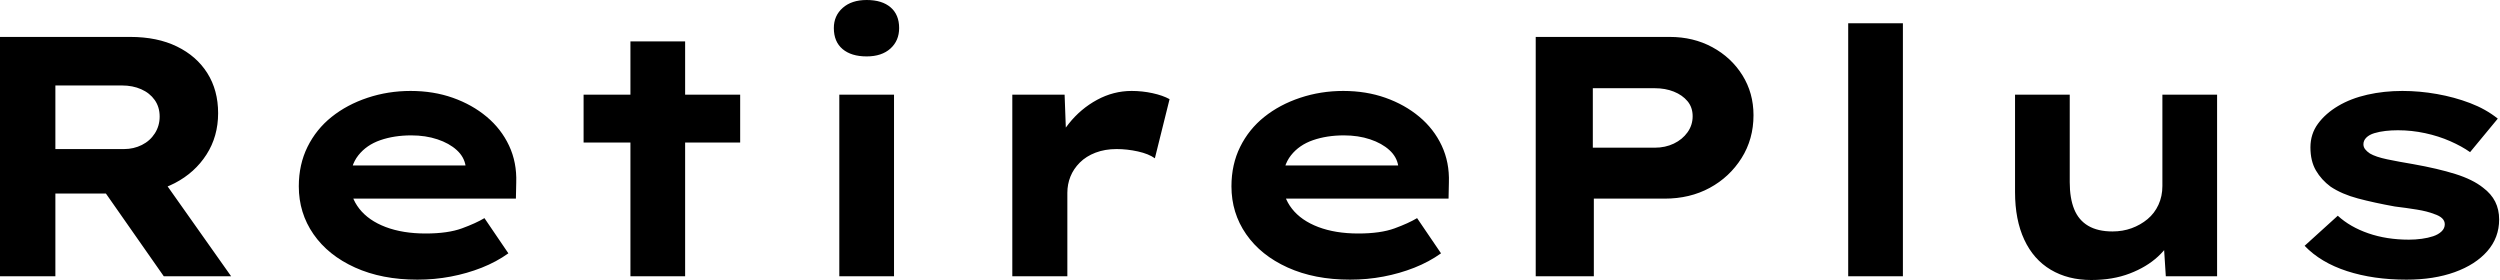 <svg baseProfile="full" height="28" version="1.1" viewBox="0 0 250 28" width="250" xmlns="http://www.w3.org/2000/svg" xmlns:ev="http://www.w3.org/2001/xml-events" xmlns:xlink="http://www.w3.org/1999/xlink"><defs /><g><path d="M5.06 27.624V3.692H18.085Q20.786 3.692 22.752 4.65Q24.718 5.607 25.795 7.316Q26.872 9.026 26.872 11.316Q26.872 13.641 25.709 15.453Q24.547 17.265 22.547 18.308Q20.547 19.35 18.085 19.35H10.598V27.624ZM21.436 27.624 13.88 16.821 19.932 15.966 28.171 27.624ZM10.598 14.906H17.47Q18.427 14.906 19.248 14.496Q20.068 14.085 20.547 13.333Q21.026 12.581 21.026 11.658Q21.026 10.701 20.53 10.0Q20.034 9.299 19.179 8.923Q18.325 8.547 17.265 8.547H10.598Z M46.803 27.966Q43.248 27.966 40.564 26.752Q37.88 25.538 36.41 23.419Q34.94 21.299 34.94 18.632Q34.94 16.444 35.812 14.684Q36.684 12.923 38.222 11.692Q39.761 10.462 41.812 9.778Q43.863 9.094 46.12 9.094Q48.41 9.094 50.342 9.778Q52.274 10.462 53.726 11.675Q55.179 12.889 55.966 14.564Q56.752 16.239 56.684 18.256L56.65 19.863H38.735L37.949 16.547H52.205L51.624 17.299V16.615Q51.487 15.692 50.735 15.009Q49.983 14.325 48.803 13.932Q47.624 13.538 46.188 13.538Q44.479 13.538 43.094 14.017Q41.709 14.496 40.889 15.538Q40.068 16.581 40.068 18.222Q40.068 19.692 40.991 20.872Q41.915 22.051 43.624 22.701Q45.333 23.35 47.624 23.35Q49.846 23.35 51.248 22.838Q52.65 22.325 53.504 21.812L55.897 25.333Q54.701 26.188 53.231 26.769Q51.761 27.35 50.137 27.658Q48.513 27.966 46.803 27.966Z M68.103 27.624V4.137H73.573V27.624ZM63.419 14.256V9.47H79.077V14.256Z M88.991 27.624V9.47H94.462V27.624ZM91.726 5.641Q90.188 5.641 89.316 4.906Q88.444 4.171 88.444 2.803Q88.444 1.573 89.333 0.786Q90.222 0.0 91.726 0.0Q93.265 0.0 94.12 0.735Q94.974 1.47 94.974 2.803Q94.974 4.068 94.103 4.855Q93.231 5.641 91.726 5.641Z M106.291 27.624V9.47H111.521L111.761 16.034L110.188 15.726Q110.735 13.88 111.932 12.376Q113.128 10.872 114.769 9.983Q116.41 9.094 118.222 9.094Q119.282 9.094 120.308 9.316Q121.333 9.538 122.017 9.915L120.547 15.829Q119.932 15.385 118.855 15.145Q117.778 14.906 116.718 14.906Q115.556 14.906 114.615 15.265Q113.675 15.624 113.043 16.256Q112.41 16.889 112.103 17.658Q111.795 18.427 111.795 19.282V27.624Z M140.068 27.966Q136.513 27.966 133.829 26.752Q131.145 25.538 129.675 23.419Q128.205 21.299 128.205 18.632Q128.205 16.444 129.077 14.684Q129.949 12.923 131.487 11.692Q133.026 10.462 135.077 9.778Q137.128 9.094 139.385 9.094Q141.675 9.094 143.607 9.778Q145.538 10.462 146.991 11.675Q148.444 12.889 149.231 14.564Q150.017 16.239 149.949 18.256L149.915 19.863H132.0L131.214 16.547H145.47L144.889 17.299V16.615Q144.752 15.692 144.0 15.009Q143.248 14.325 142.068 13.932Q140.889 13.538 139.453 13.538Q137.744 13.538 136.359 14.017Q134.974 14.496 134.154 15.538Q133.333 16.581 133.333 18.222Q133.333 19.692 134.256 20.872Q135.179 22.051 136.889 22.701Q138.598 23.35 140.889 23.35Q143.111 23.35 144.513 22.838Q145.915 22.325 146.769 21.812L149.162 25.333Q147.966 26.188 146.496 26.769Q145.026 27.35 143.402 27.658Q141.778 27.966 140.068 27.966Z M158.632 27.624V3.692H172.034Q174.393 3.692 176.291 4.718Q178.188 5.744 179.299 7.521Q180.41 9.299 180.41 11.521Q180.41 13.915 179.214 15.812Q178.017 17.709 176.034 18.786Q174.051 19.863 171.521 19.863H164.444V27.624ZM164.342 14.769H170.53Q171.59 14.769 172.444 14.359Q173.299 13.949 173.812 13.231Q174.325 12.513 174.325 11.624Q174.325 10.735 173.812 10.12Q173.299 9.504 172.444 9.162Q171.59 8.821 170.53 8.821H164.342Z M189.88 27.624V2.325H195.35V27.624Z M214.188 28.0Q211.863 28.0 210.137 26.974Q208.41 25.949 207.487 23.966Q206.564 21.983 206.564 19.214V9.47H212.034V18.222Q212.034 19.829 212.479 20.923Q212.923 22.017 213.88 22.581Q214.838 23.145 216.308 23.145Q217.333 23.145 218.222 22.821Q219.111 22.496 219.812 21.915Q220.513 21.333 220.906 20.479Q221.299 19.624 221.299 18.598V9.47H226.769V27.624H221.641L221.402 23.897L222.393 23.487Q221.983 24.615 220.855 25.658Q219.726 26.701 218.034 27.35Q216.342 28.0 214.188 28.0Z M245.709 27.966Q242.393 27.966 239.761 27.111Q237.128 26.256 235.521 24.581L238.838 21.573Q240.068 22.701 241.897 23.333Q243.726 23.966 245.949 23.966Q246.598 23.966 247.231 23.88Q247.863 23.795 248.376 23.624Q248.889 23.453 249.214 23.145Q249.538 22.838 249.538 22.427Q249.538 21.744 248.479 21.402Q247.795 21.128 246.735 20.957Q245.675 20.786 244.547 20.65Q242.462 20.274 240.855 19.846Q239.248 19.419 238.12 18.667Q237.197 17.983 236.65 17.043Q236.103 16.103 236.103 14.735Q236.103 13.402 236.855 12.376Q237.607 11.35 238.872 10.598Q240.137 9.846 241.795 9.47Q243.453 9.094 245.299 9.094Q247.009 9.094 248.752 9.402Q250.496 9.709 252.068 10.308Q253.641 10.906 254.838 11.863L252.068 15.214Q251.248 14.632 250.085 14.12Q248.923 13.607 247.573 13.316Q246.222 13.026 244.855 13.026Q244.205 13.026 243.607 13.094Q243.009 13.162 242.496 13.316Q241.983 13.47 241.692 13.761Q241.402 14.051 241.402 14.427Q241.402 14.701 241.573 14.923Q241.744 15.145 242.051 15.35Q242.632 15.692 243.778 15.932Q244.923 16.171 246.359 16.41Q248.855 16.855 250.598 17.402Q252.342 17.949 253.368 18.769Q254.188 19.385 254.581 20.171Q254.974 20.957 254.974 21.949Q254.974 23.761 253.795 25.111Q252.615 26.462 250.53 27.214Q248.444 27.966 245.709 27.966Z " fill="rgb(0,0,0)" transform="translate(-5.06, 0)" /></g></svg>